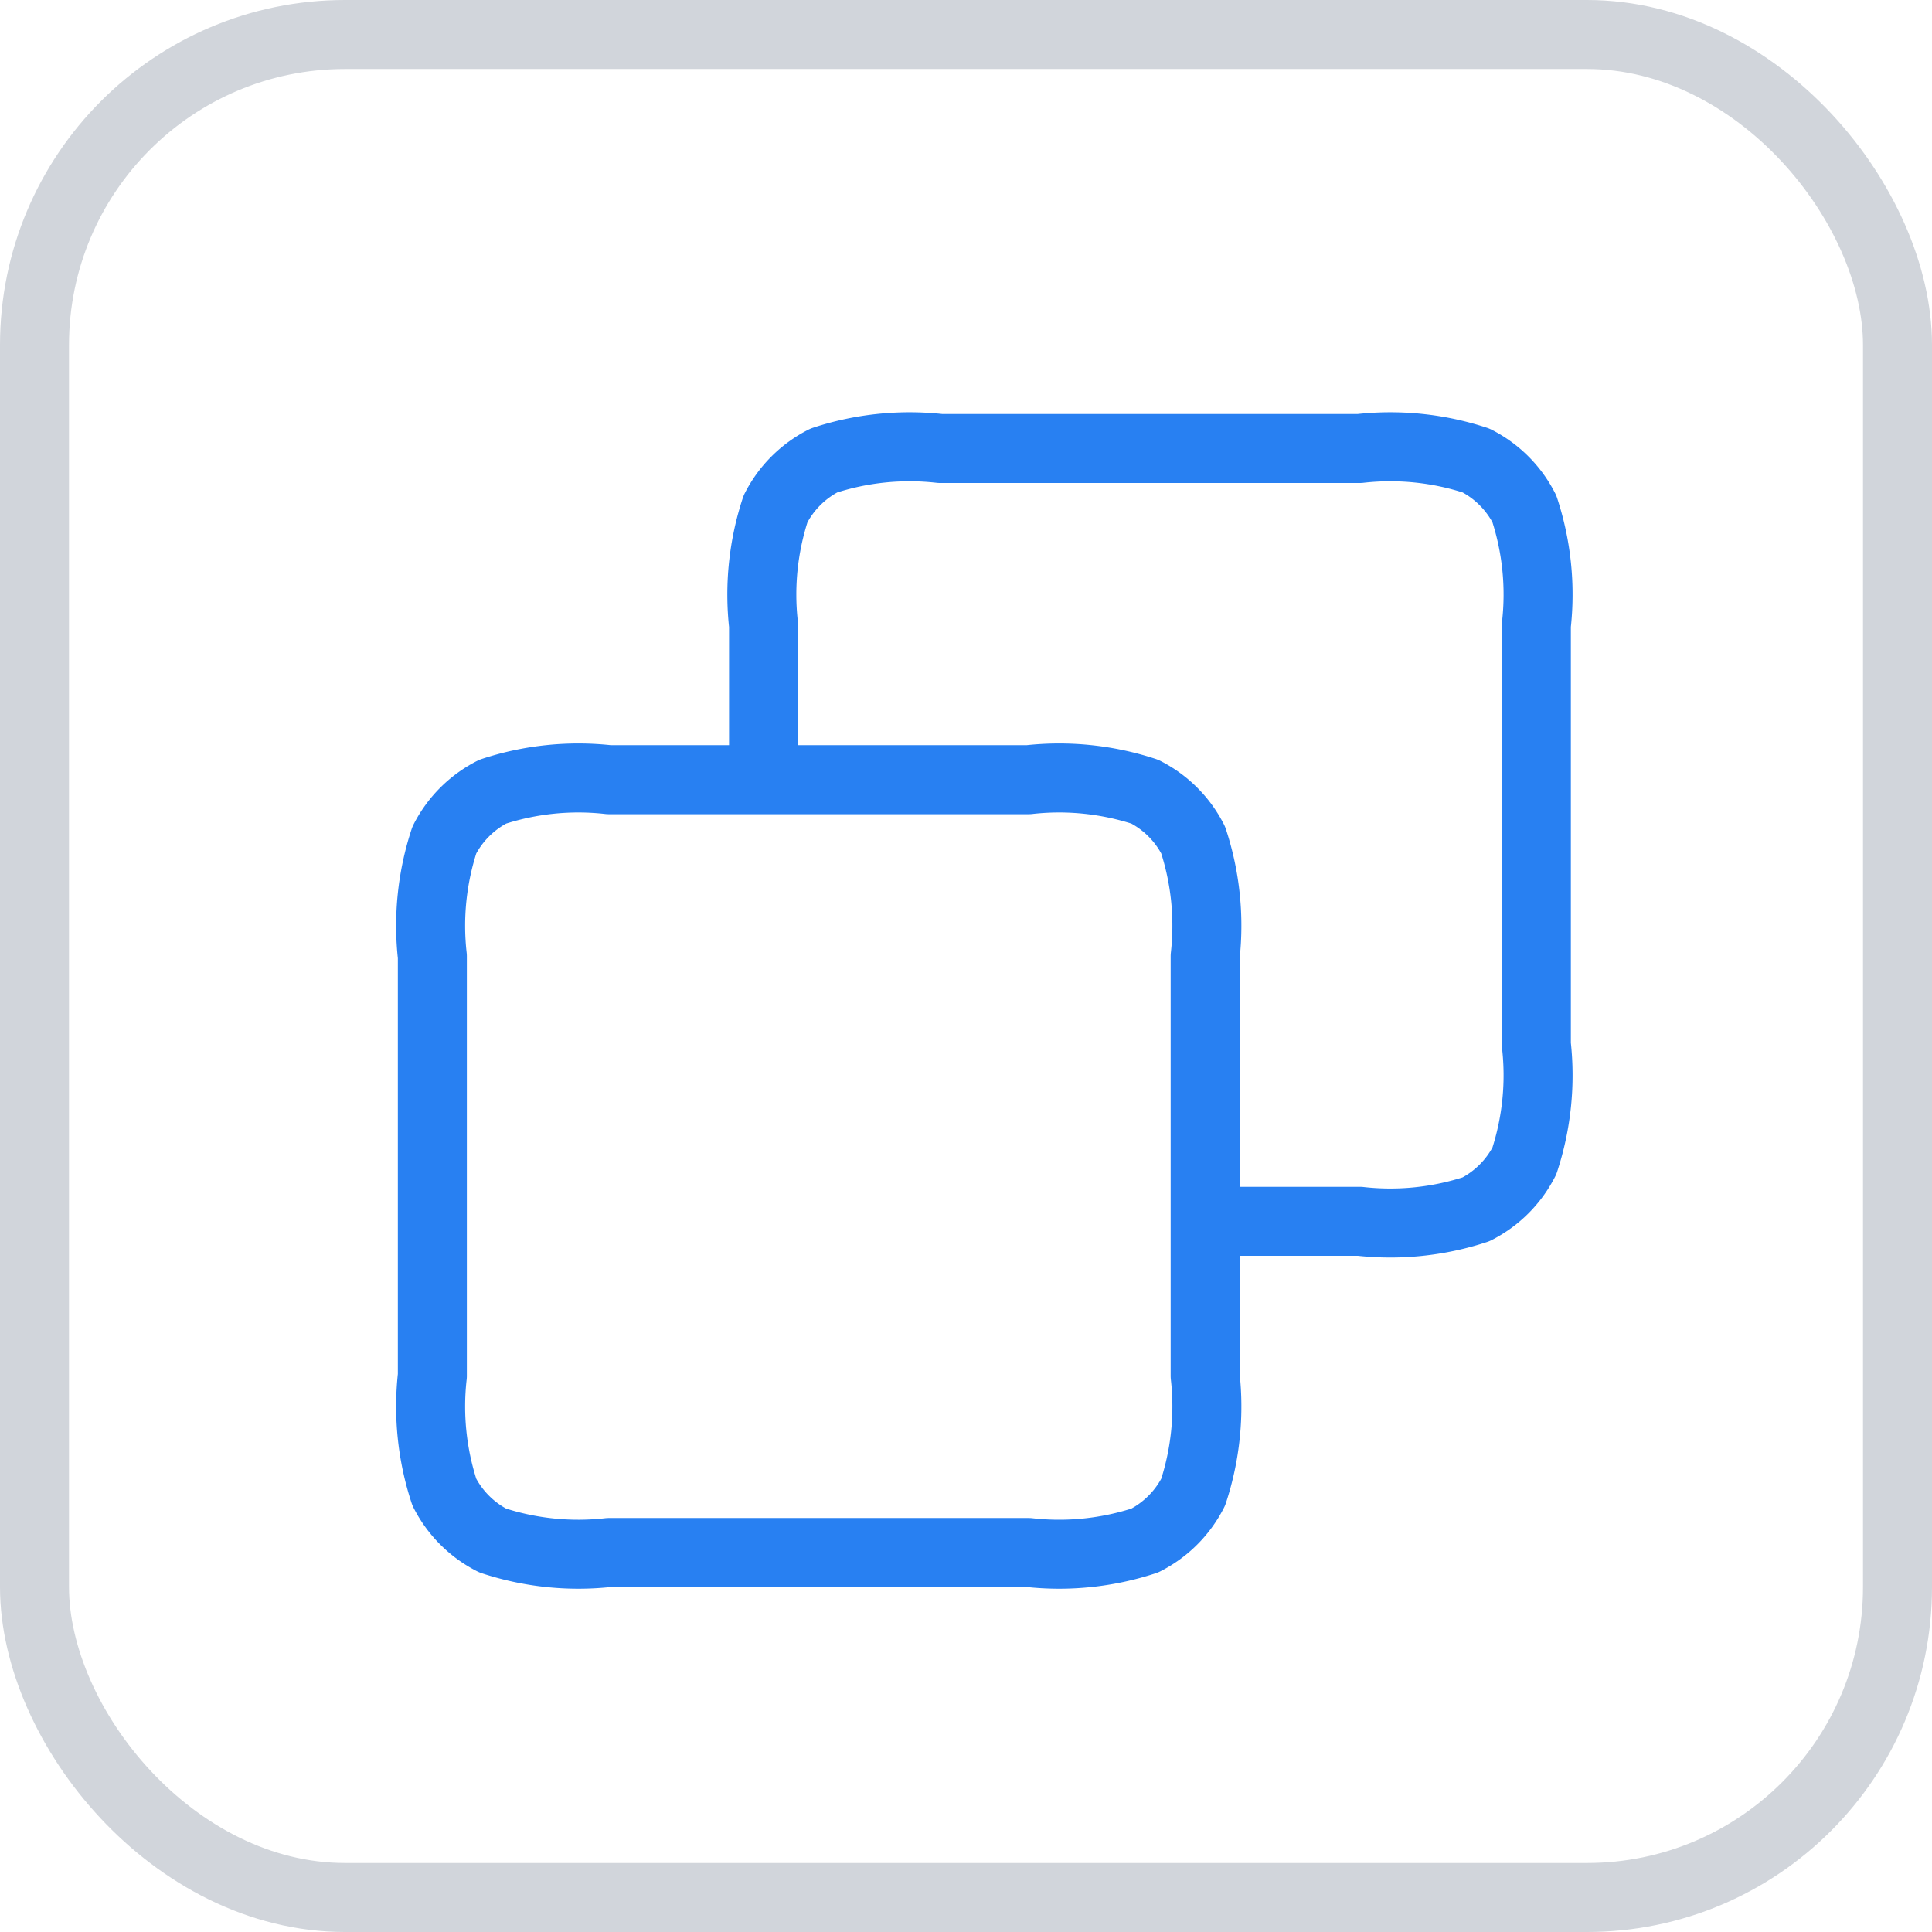 <svg xmlns="http://www.w3.org/2000/svg" width="28" height="28" viewBox="0 0 28 28">
  <g id="copy-icon" transform="translate(-0.234)">
    <g id="Rectangle_3980" data-name="Rectangle 3980" transform="translate(0.234)" fill="none" stroke="#d1d5db" stroke-width="1">
      <rect width="28" height="28" rx="5" stroke="none"/>
      <rect x="0.5" y="0.5" width="27" height="27" rx="4.5" fill="none"/>
    </g>
    <path id="Path_4609" data-name="Path 4609" d="M6.8,6.8V4.56a3.975,3.975,0,0,1,.174-1.686,1.6,1.6,0,0,1,.7-.7A3.975,3.975,0,0,1,9.36,2h6.08a3.975,3.975,0,0,1,1.686.174,1.6,1.6,0,0,1,.7.7A3.975,3.975,0,0,1,18,4.56v6.08a3.975,3.975,0,0,1-.174,1.686,1.6,1.6,0,0,1-.7.7,3.975,3.975,0,0,1-1.686.174H13.2M4.56,18h6.08a3.975,3.975,0,0,0,1.686-.174,1.6,1.6,0,0,0,.7-.7A3.975,3.975,0,0,0,13.2,15.44V9.36a3.975,3.975,0,0,0-.174-1.686,1.6,1.6,0,0,0-.7-.7A3.975,3.975,0,0,0,10.64,6.8H4.56a3.975,3.975,0,0,0-1.686.174,1.6,1.6,0,0,0-.7.7A3.975,3.975,0,0,0,2,9.36v6.08a3.975,3.975,0,0,0,.174,1.686,1.6,1.6,0,0,0,.7.7A3.975,3.975,0,0,0,4.56,18Z" transform="translate(4.5 4.5)" fill="none" stroke="#2880f2" stroke-linecap="round" stroke-linejoin="round" stroke-width="1"/>
  </g>
</svg>
